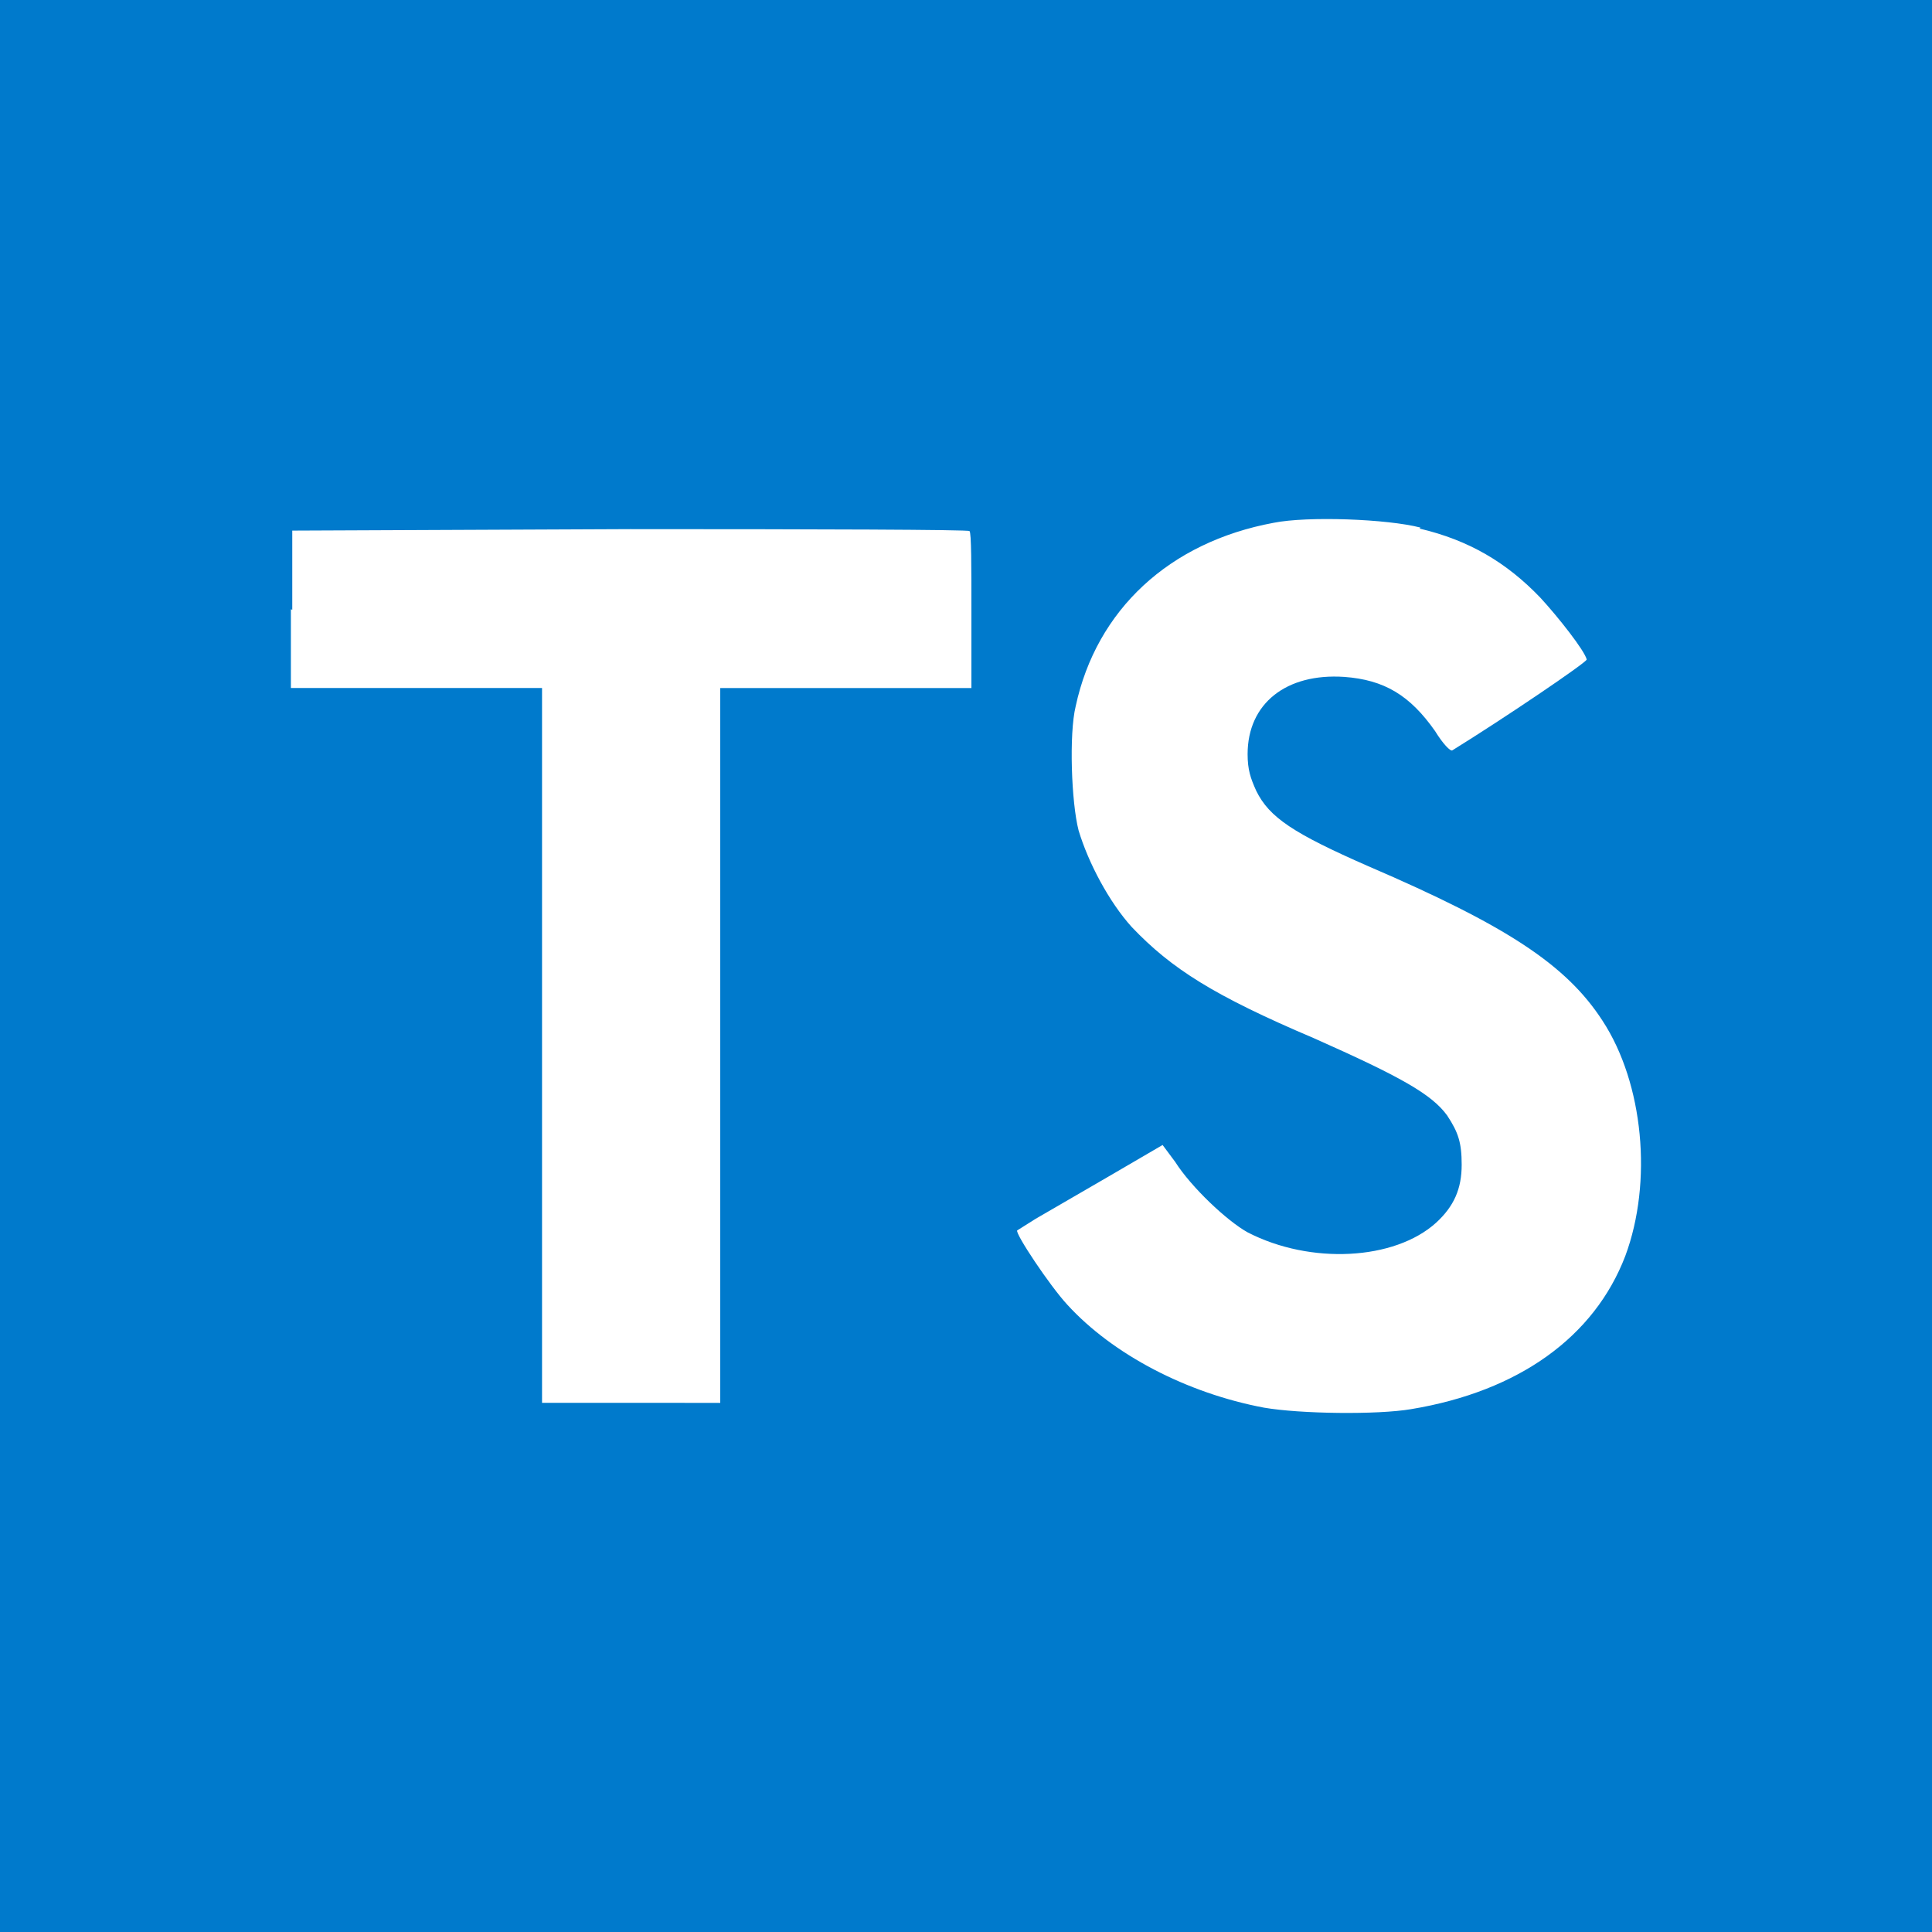 <?xml version="1.0" encoding="utf-8"?>
<!-- Generator: Adobe Illustrator 27.1.1, SVG Export Plug-In . SVG Version: 6.00 Build 0)  -->
<svg version="1.1" id="Layer_1" xmlns="http://www.w3.org/2000/svg" xmlns:xlink="http://www.w3.org/1999/xlink" x="0px" y="0px"
	 viewBox="0 0 2500 2500" style="enable-background:new 0 0 2500 2500;" xml:space="preserve">
<rect x="0" y="0" width="2500" height="2500" fill="#333333" stroke="none"/>
<style type="text/css">
	.st0{fill:#007ACC;}
	.st1{fill:#FFFFFF;}
</style>
<path class="st0" d="M0,1250V0h2500v2500H0"/>
<path class="st1" d="M376.4,788.4v101.9h325v925H932v-925h325v-100c0-56.2,0-101.9-2.5-103.1c0-1.9-198.1-2.5-438.8-2.5l-437.5,1.9
	V789L376.4,788.4L376.4,788.4z M1837,684c63.8,15,112.5,43.8,156.2,89.4c23.1,25,57.5,68.8,60,80c0,3.8-108.1,76.9-173.8,117.5
	c-2.5,1.9-12.5-8.7-22.5-25c-32.5-46.2-65.6-66.2-117.5-70c-75-5-125,34.4-125,100c0,20,3.8,31.2,11.2,47.5
	c16.9,34.4,48.1,55,145,97.5c178.8,76.9,256.2,127.5,303.1,200c53.1,81.2,65,208.8,29.4,304.4c-40,104.4-137.5,175-276.9,198.1
	c-43.8,7.5-143.8,6.2-190.6-1.9c-100-18.8-195.6-68.8-254.4-133.1c-23.1-25-67.5-91.9-65-96.2l23.8-15l93.8-54.4l70.6-41.2
	l16.3,21.9c20.6,32.5,66.9,76.3,93.8,91.2c81.2,41.9,190,36.2,243.8-12.5c23.1-21.2,33.1-43.8,33.1-75c0-28.8-4.4-41.9-18.8-63.8
	c-20-27.5-60-50-172.5-100c-129.4-55-184.4-90-235.6-143.8c-29.4-32.5-56.2-83.1-68.8-125c-9.4-36.2-12.5-125-3.8-160.6
	c26.9-125,121.2-212.5,256.2-237.5c43.8-8.8,146.9-5,190,6.2L1837,684L1837,684z"/>
</svg>
